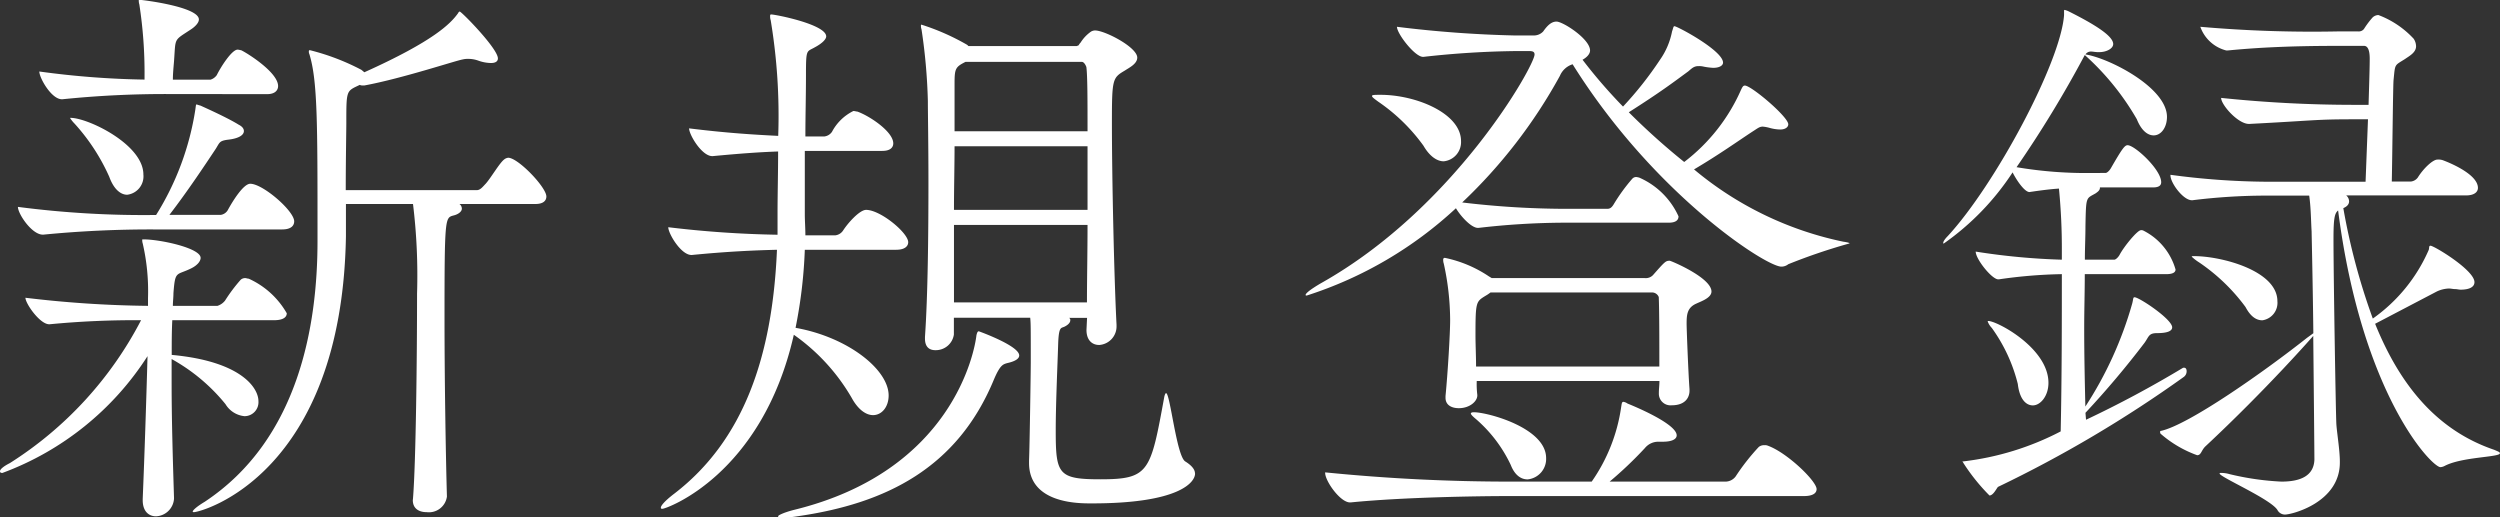 <svg xmlns="http://www.w3.org/2000/svg" width="103.776" height="21.48" viewBox="0 0 103.776 21.48">
  <rect x="0" y="0" width="103.776" height="21.48" fill="#333333" stroke="none"/>
  <g id="グループ_320" data-name="グループ 320" transform="translate(-44.576 -10.176)">
    <path id="パス_619" data-name="パス 619" d="M17.712.936c0,.36.264.5.576.5a.754.754,0,0,0,.84-.648c-.048-1.68-.1-4.848-.1-7.392,0-4.176.024-4.176.36-4.272.216-.048.36-.168.36-.288a.248.248,0,0,0-.1-.192H22.8c.336,0,.456-.144.456-.312,0-.384-1.176-1.608-1.584-1.608a.319.319,0,0,0-.168.072c-.192.144-.552.768-.768,1.008-.1.1-.216.264-.36.264H14.928c0-1.2.024-2.52.024-2.784,0-1.3,0-1.32.456-1.536l.1-.048a.3.3,0,0,0,.144.024H15.7c1.56-.288,3.792-1.032,4.08-1.08a.9.9,0,0,1,.24-.024,1.219,1.219,0,0,1,.408.072,1.645,1.645,0,0,0,.528.1c.192,0,.288-.072.288-.192,0-.408-1.512-1.944-1.584-1.944q-.036,0-.072.072c-.312.432-1.008,1.152-3.888,2.448l-.12-.1a9.542,9.542,0,0,0-2.136-.816c-.024,0-.048,0-.048.048a.261.261,0,0,0,.024.12c.336,1.1.336,2.832.336,7.44v.312c0,3.48-.768,8.232-4.68,10.824-.36.216-.5.36-.5.408,0,.024.024.024.048.024.312,0,6.144-1.56,6.312-11.448v-1.344h2.784a24.378,24.378,0,0,1,.168,3.72c0,2.664-.048,7.008-.168,8.5ZM6.5.936c0,.48.264.672.552.672A.781.781,0,0,0,7.8.864C7.752-.7,7.7-2.352,7.7-3.912V-4.92A7.641,7.641,0,0,1,9.936-3.048a1.038,1.038,0,0,0,.792.5.581.581,0,0,0,.576-.624c0-.552-.72-1.656-3.6-1.92,0-.5,0-.984.024-1.44h4.224c.408,0,.528-.144.528-.288A3.452,3.452,0,0,0,10.9-8.256c-.048,0-.1-.024-.144-.024a.273.273,0,0,0-.192.072,6.755,6.755,0,0,0-.648.864.657.657,0,0,1-.312.216H7.752c0-.168.024-.36.024-.528.072-.96.12-.72.744-1.032.24-.12.384-.288.384-.432,0-.408-1.68-.768-2.376-.768-.048,0-.048,0-.048.024A.422.422,0,0,0,6.5-9.72,8.784,8.784,0,0,1,6.72-7.464v.336a46.168,46.168,0,0,1-5.088-.336c0,.24.6,1.1.984,1.1H2.64a37.087,37.087,0,0,1,3.792-.168A15.429,15.429,0,0,1,.984-.6C.7-.456.576-.336.576-.264c0,.048.024.072.1.072A12.175,12.175,0,0,0,6.7-5.04C6.648-3.192,6.576-.936,6.5.888ZM12.288-10.3c.384,0,.5-.168.5-.336,0-.432-1.3-1.56-1.824-1.56-.288,0-.744.744-.936,1.1a.411.411,0,0,1-.288.192H7.608c.792-1.032,1.488-2.088,1.92-2.736.168-.264.144-.336.5-.384.456-.048.672-.192.672-.36,0-.1-.072-.192-.216-.264-.5-.312-1.536-.768-1.584-.792-.1-.024-.144-.048-.168-.048s-.024.048-.048.216A11.555,11.555,0,0,1,7.056-10.9a40.321,40.321,0,0,1-5.736-.336c0,.288.576,1.152,1.032,1.152h.024A45.96,45.96,0,0,1,6.984-10.3Zm-.624-5.616c.336,0,.456-.168.456-.336,0-.576-1.32-1.392-1.536-1.488-.024,0-.1-.024-.144-.024-.24,0-.7.72-.864,1.056a.5.5,0,0,1-.264.192H7.752c0-.24.024-.48.048-.768.072-.984-.024-.84.672-1.3.192-.12.36-.288.36-.432,0-.528-2.352-.816-2.472-.816-.024,0-.024,0-.024.024a.541.541,0,0,0,.024.168,18.615,18.615,0,0,1,.216,2.976v.144a35.951,35.951,0,0,1-4.368-.336c0,.264.5,1.152.936,1.152h.024a41.811,41.811,0,0,1,4.416-.216Zm-8.184.984a1.4,1.4,0,0,0,.192.24,8.3,8.3,0,0,1,1.44,2.208c.192.528.48.744.744.744a.768.768,0,0,0,.672-.84c0-1.248-2.3-2.352-3.024-2.352Zm46.7,14.76c0-.168-.144-.336-.408-.5-.36-.24-.624-2.832-.792-2.832q-.036,0-.072.144C48.336-.24,48.288.072,46.248.072,44.5.072,44.4-.144,44.4-1.944c0-1.128.072-2.664.1-3.576.024-.768.12-.672.264-.744.1-.048.24-.144.24-.264a.1.1,0,0,0-.048-.1H45.7l-.024.5c0,.432.24.624.528.624a.771.771,0,0,0,.72-.792v-.048c-.1-1.92-.192-6.1-.192-8.376,0-1.848.024-1.872.552-2.184.144-.1.5-.264.5-.528,0-.432-1.344-1.128-1.752-1.128a.347.347,0,0,0-.168.048,1.574,1.574,0,0,0-.432.456c-.072.072-.072.12-.1.12s-.024.024-.072.024H40.776l-.048-.048a9.608,9.608,0,0,0-1.9-.84c-.024,0-.024.024-.024.048a.422.422,0,0,0,.024.144,23.557,23.557,0,0,1,.264,2.976c0,.5.024,1.824.024,3.384,0,2.112-.024,4.68-.144,6.408v.072c0,.36.192.48.432.48a.758.758,0,0,0,.768-.648v-.7h3.168c.024.216.024.408.024,1.848,0,.36-.048,3.576-.072,4.08v.1c0,1.68,2.04,1.68,2.568,1.68C49.536,1.08,50.184.192,50.184-.168ZM36.528-11.112c-.264,0-.744.528-.96.864a.45.45,0,0,1-.312.192H34.008c0-.288-.024-.6-.024-.888V-13.56H37.2c.36,0,.456-.168.456-.312,0-.48-.96-1.128-1.488-1.32-.048,0-.1-.024-.168-.024a2.005,2.005,0,0,0-.888.864.45.45,0,0,1-.312.192h-.792c0-.84.024-1.7.024-2.544,0-1.1.024-.96.36-1.152.36-.192.48-.36.48-.456,0-.5-2.112-.912-2.28-.912-.048,0-.048.024-.048.072a.469.469,0,0,0,.024.168,24.166,24.166,0,0,1,.312,4.8c-.984-.048-2.16-.12-3.7-.312,0,.264.528,1.152.96,1.152h.024c1.272-.12,2.016-.168,2.712-.192,0,.912-.024,1.776-.024,2.592v.864a43.614,43.614,0,0,1-4.536-.312c0,.264.528,1.152.96,1.152H29.3c1.464-.144,2.568-.192,3.528-.216C32.64-5.016,31.44-1.536,28.56.672c-.408.312-.552.5-.552.576,0,.048.024.048.072.048.144,0,4.128-1.392,5.448-7.224a8.243,8.243,0,0,1,2.4,2.616c.288.528.624.72.888.72.36,0,.648-.336.648-.816,0-1.08-1.7-2.424-3.864-2.808a19.947,19.947,0,0,0,.384-3.24h3.792c.384,0,.5-.168.5-.312C38.28-10.152,37.128-11.112,36.528-11.112Zm9.192.624c0,1.128-.024,2.232-.024,3.216h-5.52v-3.216Zm0-3.888H40.2V-16.32c0-.648.024-.72.456-.936H45.48c.12,0,.192.216.192.216C45.72-16.656,45.72-15.648,45.72-14.376Zm0,3.264H40.176c0-.936.024-1.848.024-2.64h5.52Zm-4.512,5.04c-.048,0-.072.048-.1.168-.072.648-.984,5.64-7.584,7.248-.384.1-.648.216-.648.264s.048.048.192.048a3.353,3.353,0,0,0,.6-.048c3.7-.528,6.648-2.016,8.16-5.664.264-.624.384-.648.576-.7.216-.048.48-.144.48-.312C42.888-5.472,41.208-6.072,41.208-6.072Zm35.88-3.72a14.122,14.122,0,0,1-6.192-3c1.056-.624,1.824-1.176,2.448-1.584.192-.12.264-.192.408-.192a1.567,1.567,0,0,1,.264.048,1.773,1.773,0,0,0,.456.072c.216,0,.336-.1.336-.216,0-.312-1.536-1.608-1.8-1.608-.072,0-.1.048-.168.192A7.623,7.623,0,0,1,70.488-13.1a28.446,28.446,0,0,1-2.3-2.064c1.32-.84,1.824-1.224,2.472-1.7.168-.144.24-.216.432-.216a.827.827,0,0,1,.216.024,2.772,2.772,0,0,0,.384.048c.264,0,.408-.1.408-.216,0-.5-1.9-1.512-2.016-1.512-.048,0-.048.072-.1.216a3.054,3.054,0,0,1-.5,1.176,14.631,14.631,0,0,1-1.536,1.944,21.247,21.247,0,0,1-1.68-1.944c.216-.12.312-.264.312-.384,0-.48-1.128-1.2-1.392-1.2-.216,0-.384.168-.552.408a.526.526,0,0,1-.408.168h-.792a47.951,47.951,0,0,1-4.872-.36c0,.288.744,1.248,1.08,1.248h.024a37.76,37.76,0,0,1,3.816-.24h.576c.168,0,.216.048.216.144,0,.456-3.312,6.384-8.88,9.5-.408.24-.624.408-.624.48,0,.024.024.024.048.024a16.473,16.473,0,0,0,6.192-3.624c.216.36.648.816.912.816h.024a31.8,31.8,0,0,1,3.456-.216h4.44c.312,0,.408-.12.408-.264a3.187,3.187,0,0,0-1.632-1.608,1.039,1.039,0,0,0-.12-.024.218.218,0,0,0-.168.072,7.5,7.5,0,0,0-.768,1.056c-.072.12-.144.192-.264.192H65.472a36.614,36.614,0,0,1-4.2-.264,21.314,21.314,0,0,0,4.056-5.256.847.847,0,0,1,.528-.48c3.36,5.376,8.016,8.4,8.664,8.4a.461.461,0,0,0,.288-.1,24.068,24.068,0,0,1,2.544-.864C77.352-9.744,77.256-9.768,77.088-9.792ZM69.888-9c-.168,0-.192.024-.7.6a.418.418,0,0,1-.336.12H62.5l-.12-.072a5.138,5.138,0,0,0-1.824-.768.064.064,0,0,0-.072.072.469.469,0,0,0,.024.168,11.018,11.018,0,0,1,.264,2.352c0,.552-.1,2.208-.192,3.144v.072c0,.312.264.432.552.432.456,0,.768-.288.768-.528v-.024a3.737,3.737,0,0,1-.024-.576h7.584c0,.168-.024.336-.024.48V-3.5a.483.483,0,0,0,.528.5c.624,0,.744-.384.744-.6v-.072c-.048-.624-.12-2.5-.12-2.712,0-.384.024-.672.408-.84.216-.1.624-.24.624-.5C71.616-8.3,69.936-9,69.888-9Zm-.432,4.392H61.848c0-.432-.024-.912-.024-1.3,0-1.392.024-1.392.408-1.632a1.684,1.684,0,0,0,.216-.144h6.72a.3.3,0,0,1,.264.192C69.456-6.864,69.456-5.664,69.456-4.608ZM73.968-1.32a.3.3,0,0,0-.144-.024.358.358,0,0,0-.24.072,9.067,9.067,0,0,0-.96,1.224.534.534,0,0,1-.408.216H67.392a16.132,16.132,0,0,0,1.464-1.392.719.719,0,0,1,.552-.264H69.6c.408,0,.576-.12.576-.264,0-.5-1.92-1.272-2.04-1.32a.418.418,0,0,0-.168-.072c-.072,0-.072.072-.1.24A7.163,7.163,0,0,1,66.648.168H63.336a76.955,76.955,0,0,1-7.752-.384v.024c0,.336.624,1.224,1.032,1.224h.024C58.8.816,61.9.768,63.24.768H75.456c.408,0,.528-.144.528-.288C75.984.144,74.76-1.032,73.968-1.32ZM57.888-15.888c-.24,0-.36,0-.36.048s.1.12.264.24a7.552,7.552,0,0,1,1.872,1.824c.264.456.576.648.84.648a.8.8,0,0,0,.72-.84C61.224-15.12,59.352-15.888,57.888-15.888ZM61.752-2.712c-.072,0-.12.024-.12.048,0,.048.072.12.216.24a5.769,5.769,0,0,1,1.44,1.9c.168.432.432.6.7.6a.853.853,0,0,0,.768-.888C64.752-2.064,62.328-2.712,61.752-2.712Zm42.36,1.56c-2.328-.792-3.888-2.616-4.944-5.232l2.568-1.344a1.29,1.29,0,0,1,.5-.12c.072,0,.168.024.24.024.1,0,.168.024.24.024.384,0,.576-.12.576-.312,0-.5-1.68-1.512-1.824-1.512-.072,0-.048.072-.072.168A6.8,6.8,0,0,1,99.072-6.6a26.948,26.948,0,0,1-1.224-4.584c.168-.072.24-.168.24-.288a.333.333,0,0,0-.12-.24h4.968c.384,0,.5-.168.5-.312,0-.6-1.32-1.1-1.464-1.152a.6.6,0,0,0-.216-.024c-.192,0-.576.36-.816.744a.41.41,0,0,1-.288.168h-.792c.024-1.1.048-3.816.072-4.2.072-.7.024-.6.48-.888.168-.12.456-.264.456-.528a.581.581,0,0,0-.1-.312,3.844,3.844,0,0,0-1.464-.984.367.367,0,0,0-.24.1,3.578,3.578,0,0,0-.36.48.274.274,0,0,1-.24.1h-.84a53.191,53.191,0,0,1-5.712-.192,1.548,1.548,0,0,0,1.08.984h.048c1.032-.1,2.352-.192,4.608-.192h1.056c.072,0,.24.024.24.528,0,.384-.024,1.1-.048,1.92h-.648a53.3,53.3,0,0,1-5.472-.288c0,.288.7,1.08,1.152,1.08h.024c2.784-.144,2.712-.192,4.344-.192h.576l-.1,2.592H94.656a31.083,31.083,0,0,1-3.984-.288v.024c0,.312.528,1.032.888,1.032h.024a25.1,25.1,0,0,1,2.976-.192h1.872c.072.5.072,1.032.1,1.488,0,.1.048,2.088.072,4.224l-.264.192c-1.728,1.368-4.92,3.624-6.072,3.864-.024,0-.024.024-.024.048a.088.088,0,0,0,.024.072,4.748,4.748,0,0,0,1.512.888c.168,0,.168-.192.336-.36C94.7-3.7,96.6-5.88,96.6-5.88c.024,2.376.048,4.9.048,5.136-.024.672-.576.912-1.368.912a11.4,11.4,0,0,1-2.16-.312,1.212,1.212,0,0,0-.36-.048c-.024,0-.048,0-.048.024,0,.144,2.112,1.056,2.4,1.512a.353.353,0,0,0,.312.192c.288,0,2.28-.5,2.28-2.16V-.672c0-.456-.12-1.176-.144-1.536s-.12-6.192-.12-7.68c0-.888.048-1.08.192-1.2C98.616-3.432,101.52-.432,101.88-.432a.445.445,0,0,0,.168-.048c.72-.384,2.3-.36,2.3-.528C104.352-1.056,104.28-1.08,104.112-1.152ZM91.224-4.176a.292.292,0,0,0,.12-.24c0-.1-.048-.144-.1-.144H91.2A45.207,45.207,0,0,1,87.168-2.4l-.024-.288a37.821,37.821,0,0,0,2.448-2.9c.192-.264.168-.408.528-.408.456,0,.624-.1.624-.24,0-.336-1.368-1.248-1.56-1.248-.072,0-.048.072-.1.264a15.558,15.558,0,0,1-1.944,4.272c-.024-1.056-.048-2.16-.048-3.24,0-.768.024-1.512.024-2.256H90.5c.312,0,.384-.1.384-.192a2.608,2.608,0,0,0-1.32-1.608.18.18,0,0,0-.12-.024c-.144,0-.7.672-.888,1.032-.072.12-.168.192-.216.192H87.12c0-.48.024-.936.024-1.392.024-1.272.024-1.128.432-1.368.024-.024.168-.1.168-.216v-.024h2.208c.264,0,.336-.1.336-.216,0-.528-1.1-1.536-1.392-1.536-.12,0-.216.12-.7.96-.072.12-.168.192-.216.192H87.5a17.349,17.349,0,0,1-3.216-.24,47.1,47.1,0,0,0,2.832-4.656,10.818,10.818,0,0,1,2.16,2.664c.192.48.456.672.7.672.312,0,.552-.336.552-.768,0-1.224-2.424-2.448-3.384-2.592a.266.266,0,0,1,.24-.12c.072,0,.168.024.288.024h.048c.288,0,.576-.144.576-.336,0-.336-.768-.816-1.872-1.368a.944.944,0,0,0-.144-.048c-.024,0-.024.024-.024.048v.168c-.144,1.968-2.856,7.032-4.824,9.168-.144.144-.192.24-.192.288,0,.024,0,.024.024.024a10.853,10.853,0,0,0,2.856-2.952c.168.336.5.816.7.816.48-.072.864-.12,1.224-.144a25.441,25.441,0,0,1,.12,2.592v.36a27.917,27.917,0,0,1-3.576-.336c0,.312.672,1.152.936,1.152h.024a20.283,20.283,0,0,1,2.616-.216c0,1.92,0,4.272-.048,6.528A11.685,11.685,0,0,1,82.08-.672h-.048A.3.3,0,0,1,82.08-.6,8.1,8.1,0,0,0,83.16.744c.168,0,.312-.336.36-.36A51.433,51.433,0,0,0,91.224-4.176Zm.432-5.016c-.072,0-.1,0-.1.024a1.925,1.925,0,0,0,.312.24,7.872,7.872,0,0,1,1.92,1.848c.216.408.456.552.7.552a.733.733,0,0,0,.624-.792C95.112-8.592,92.784-9.192,91.656-9.192ZM83.112-6.5c-.024,0-.024,0-.024.024a.756.756,0,0,0,.168.264,6.728,6.728,0,0,1,1.08,2.328c.072.624.336.888.624.888.312,0,.648-.384.648-.936C85.608-5.376,83.472-6.5,83.112-6.5Z" transform="translate(44 30)" fill="#fff"/>
  </g>
</svg>
